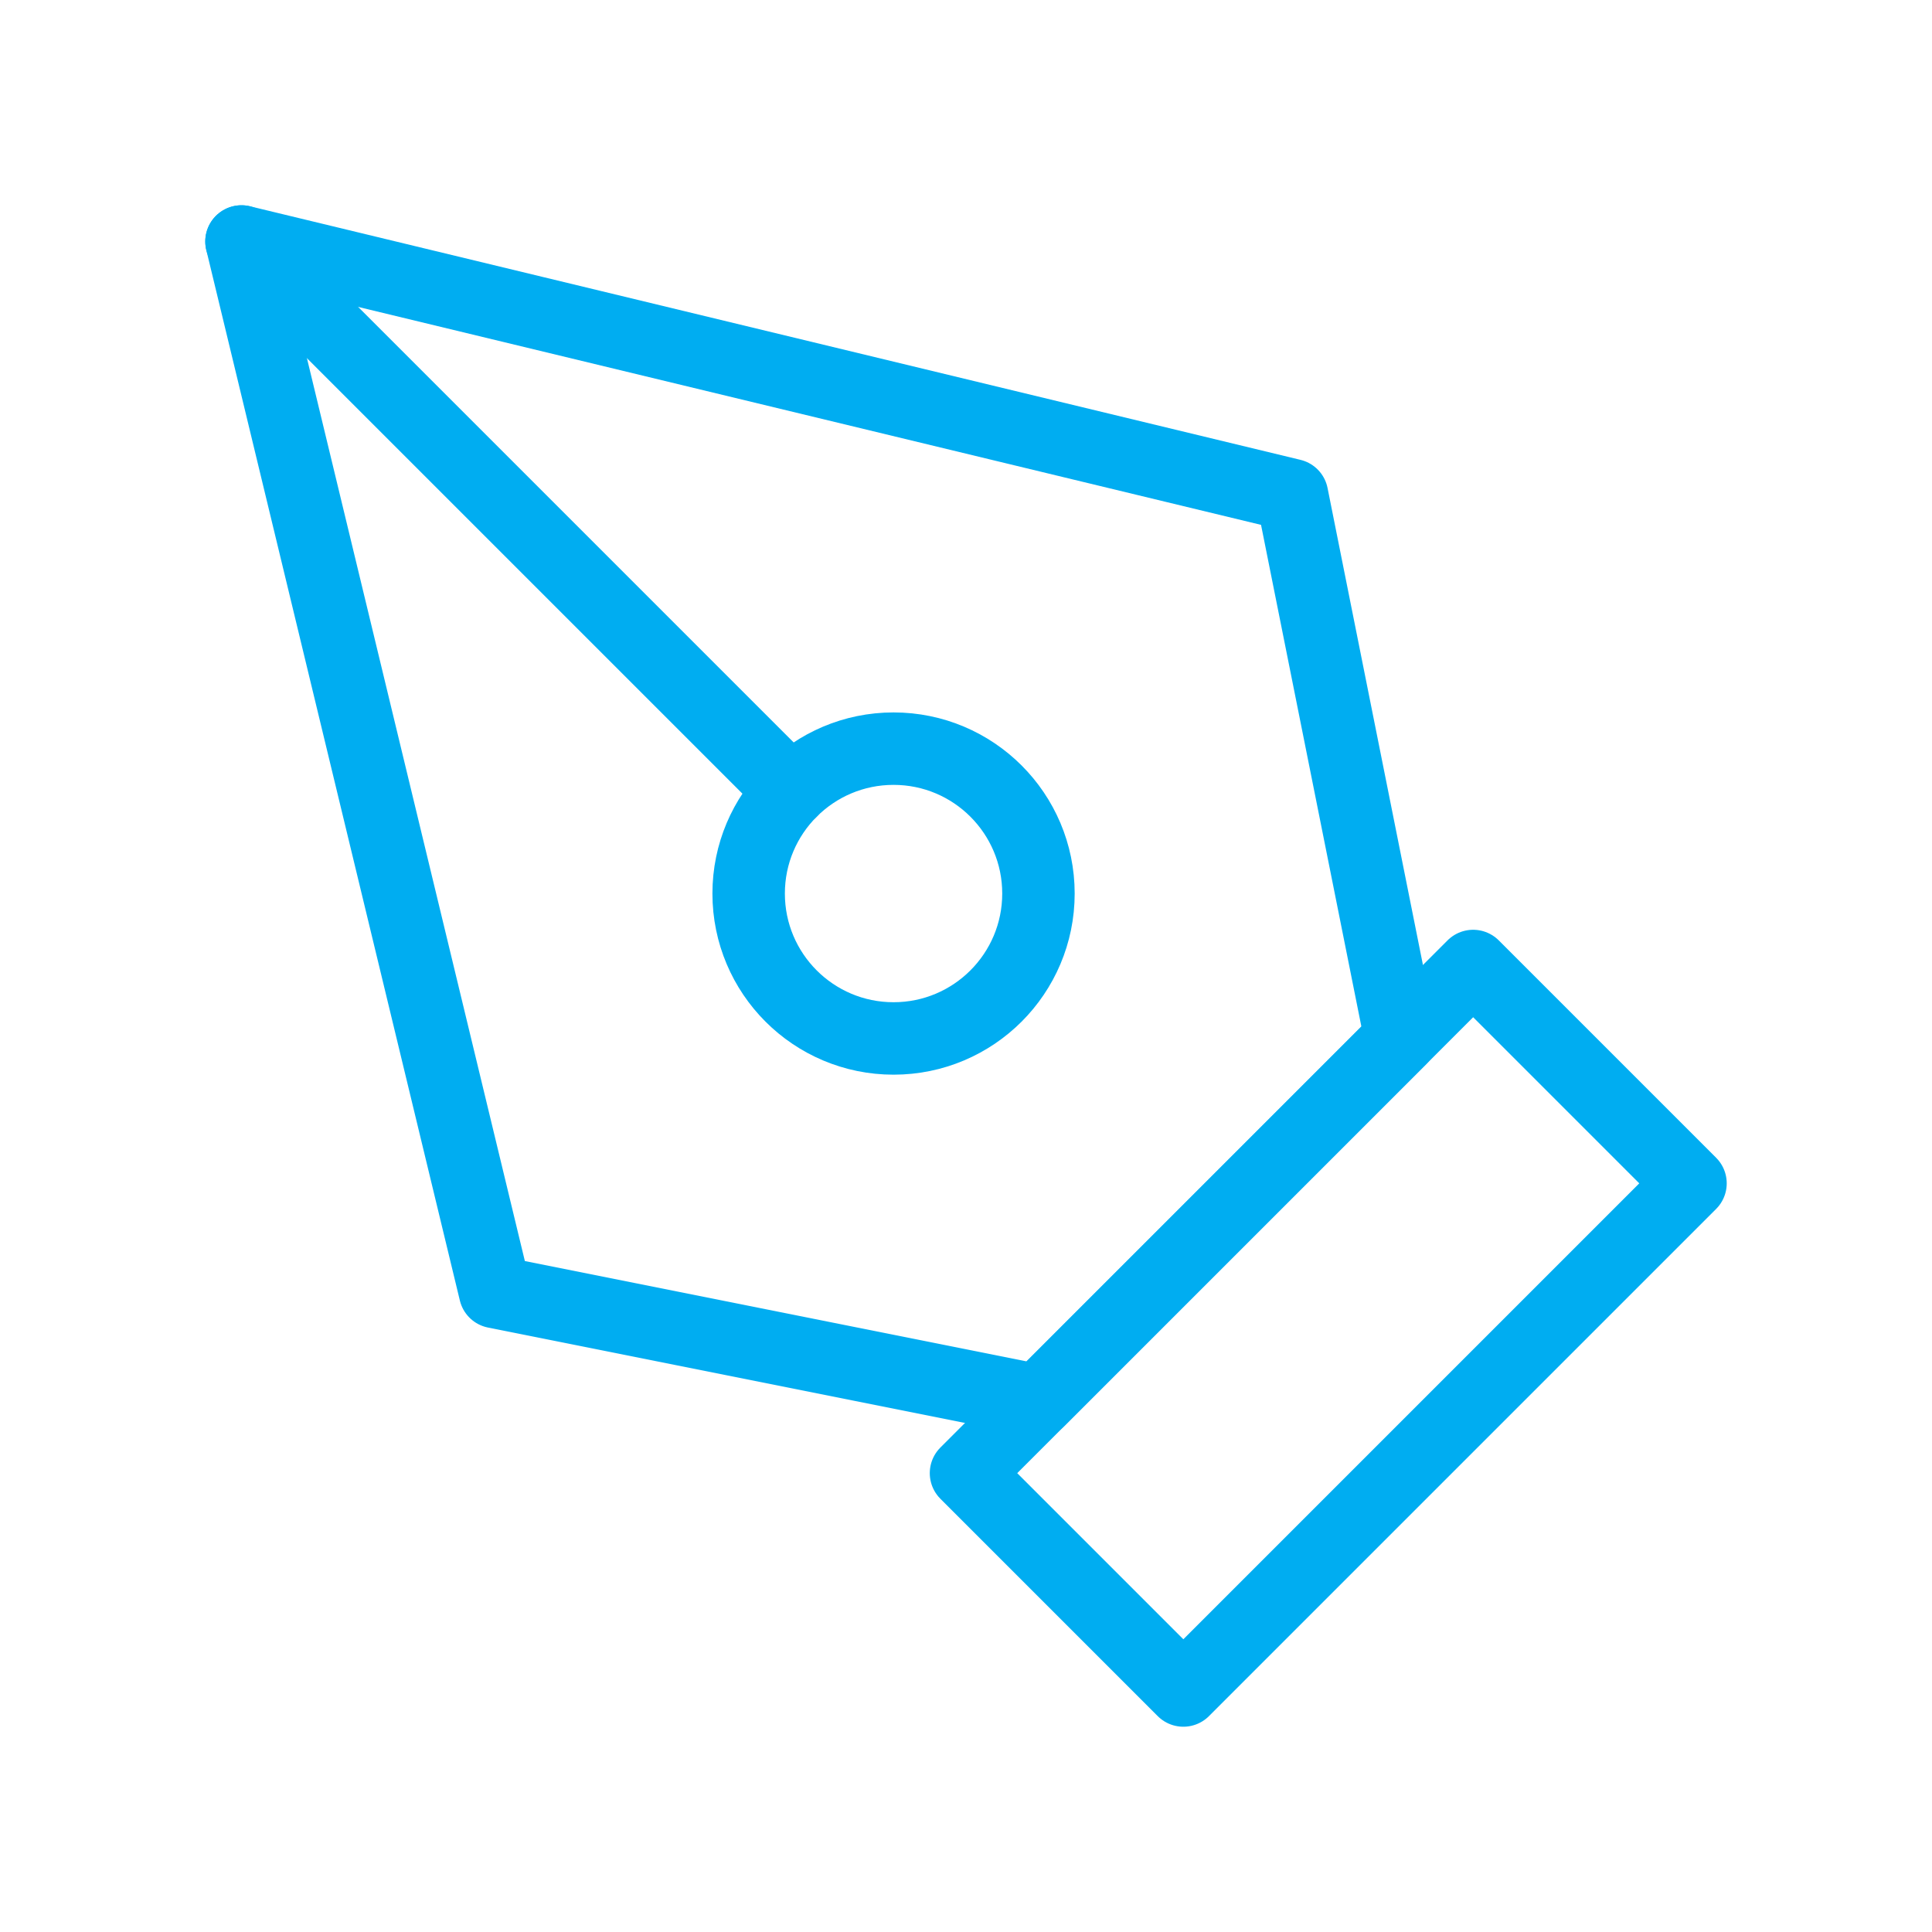 <svg xmlns="http://www.w3.org/2000/svg" width="80" height="80" viewBox="0 0 80 80">
  <g id="ico_flow04" transform="translate(-425 -1701)">
    <rect id="長方形_482042" data-name="長方形 482042" width="80" height="80" transform="translate(425 1701)" fill="#f5f5f5" opacity="0"/>
    <g id="アートワーク_48" data-name="アートワーク 48" transform="translate(465 1741)">
      <g id="グループ_718438" data-name="グループ 718438" transform="translate(-30 -30)">
        <path id="パス_759317" data-name="パス 759317" d="M31.5,52.5l21-21,9,9-21,21Z" transform="translate(-1.5 -1.5)" fill="none" stroke="#00adf1" stroke-linecap="round" stroke-linejoin="round" stroke-width="3"/>
        <path id="パス_759318" data-name="パス 759318" d="M49.5,34.5,45,12,1.5,1.5,12,45l22.5,4.5Z" transform="translate(-1.5 -1.5)" fill="none" stroke="#00adf1" stroke-linecap="round" stroke-linejoin="round" stroke-width="3"/>
        <path id="パス_759319" data-name="パス 759319" d="M1.5,1.5,24.258,24.258" transform="translate(-1.5 -1.5)" fill="none" stroke="#00adf1" stroke-linecap="round" stroke-linejoin="round" stroke-width="3"/>
        <circle id="楕円形_6795" data-name="楕円形 6795" cx="6" cy="6" r="6" transform="translate(21 21)" fill="none" stroke="#00adf1" stroke-linecap="round" stroke-linejoin="round" stroke-width="3"/>
      </g>
    </g>
  </g>
</svg>
